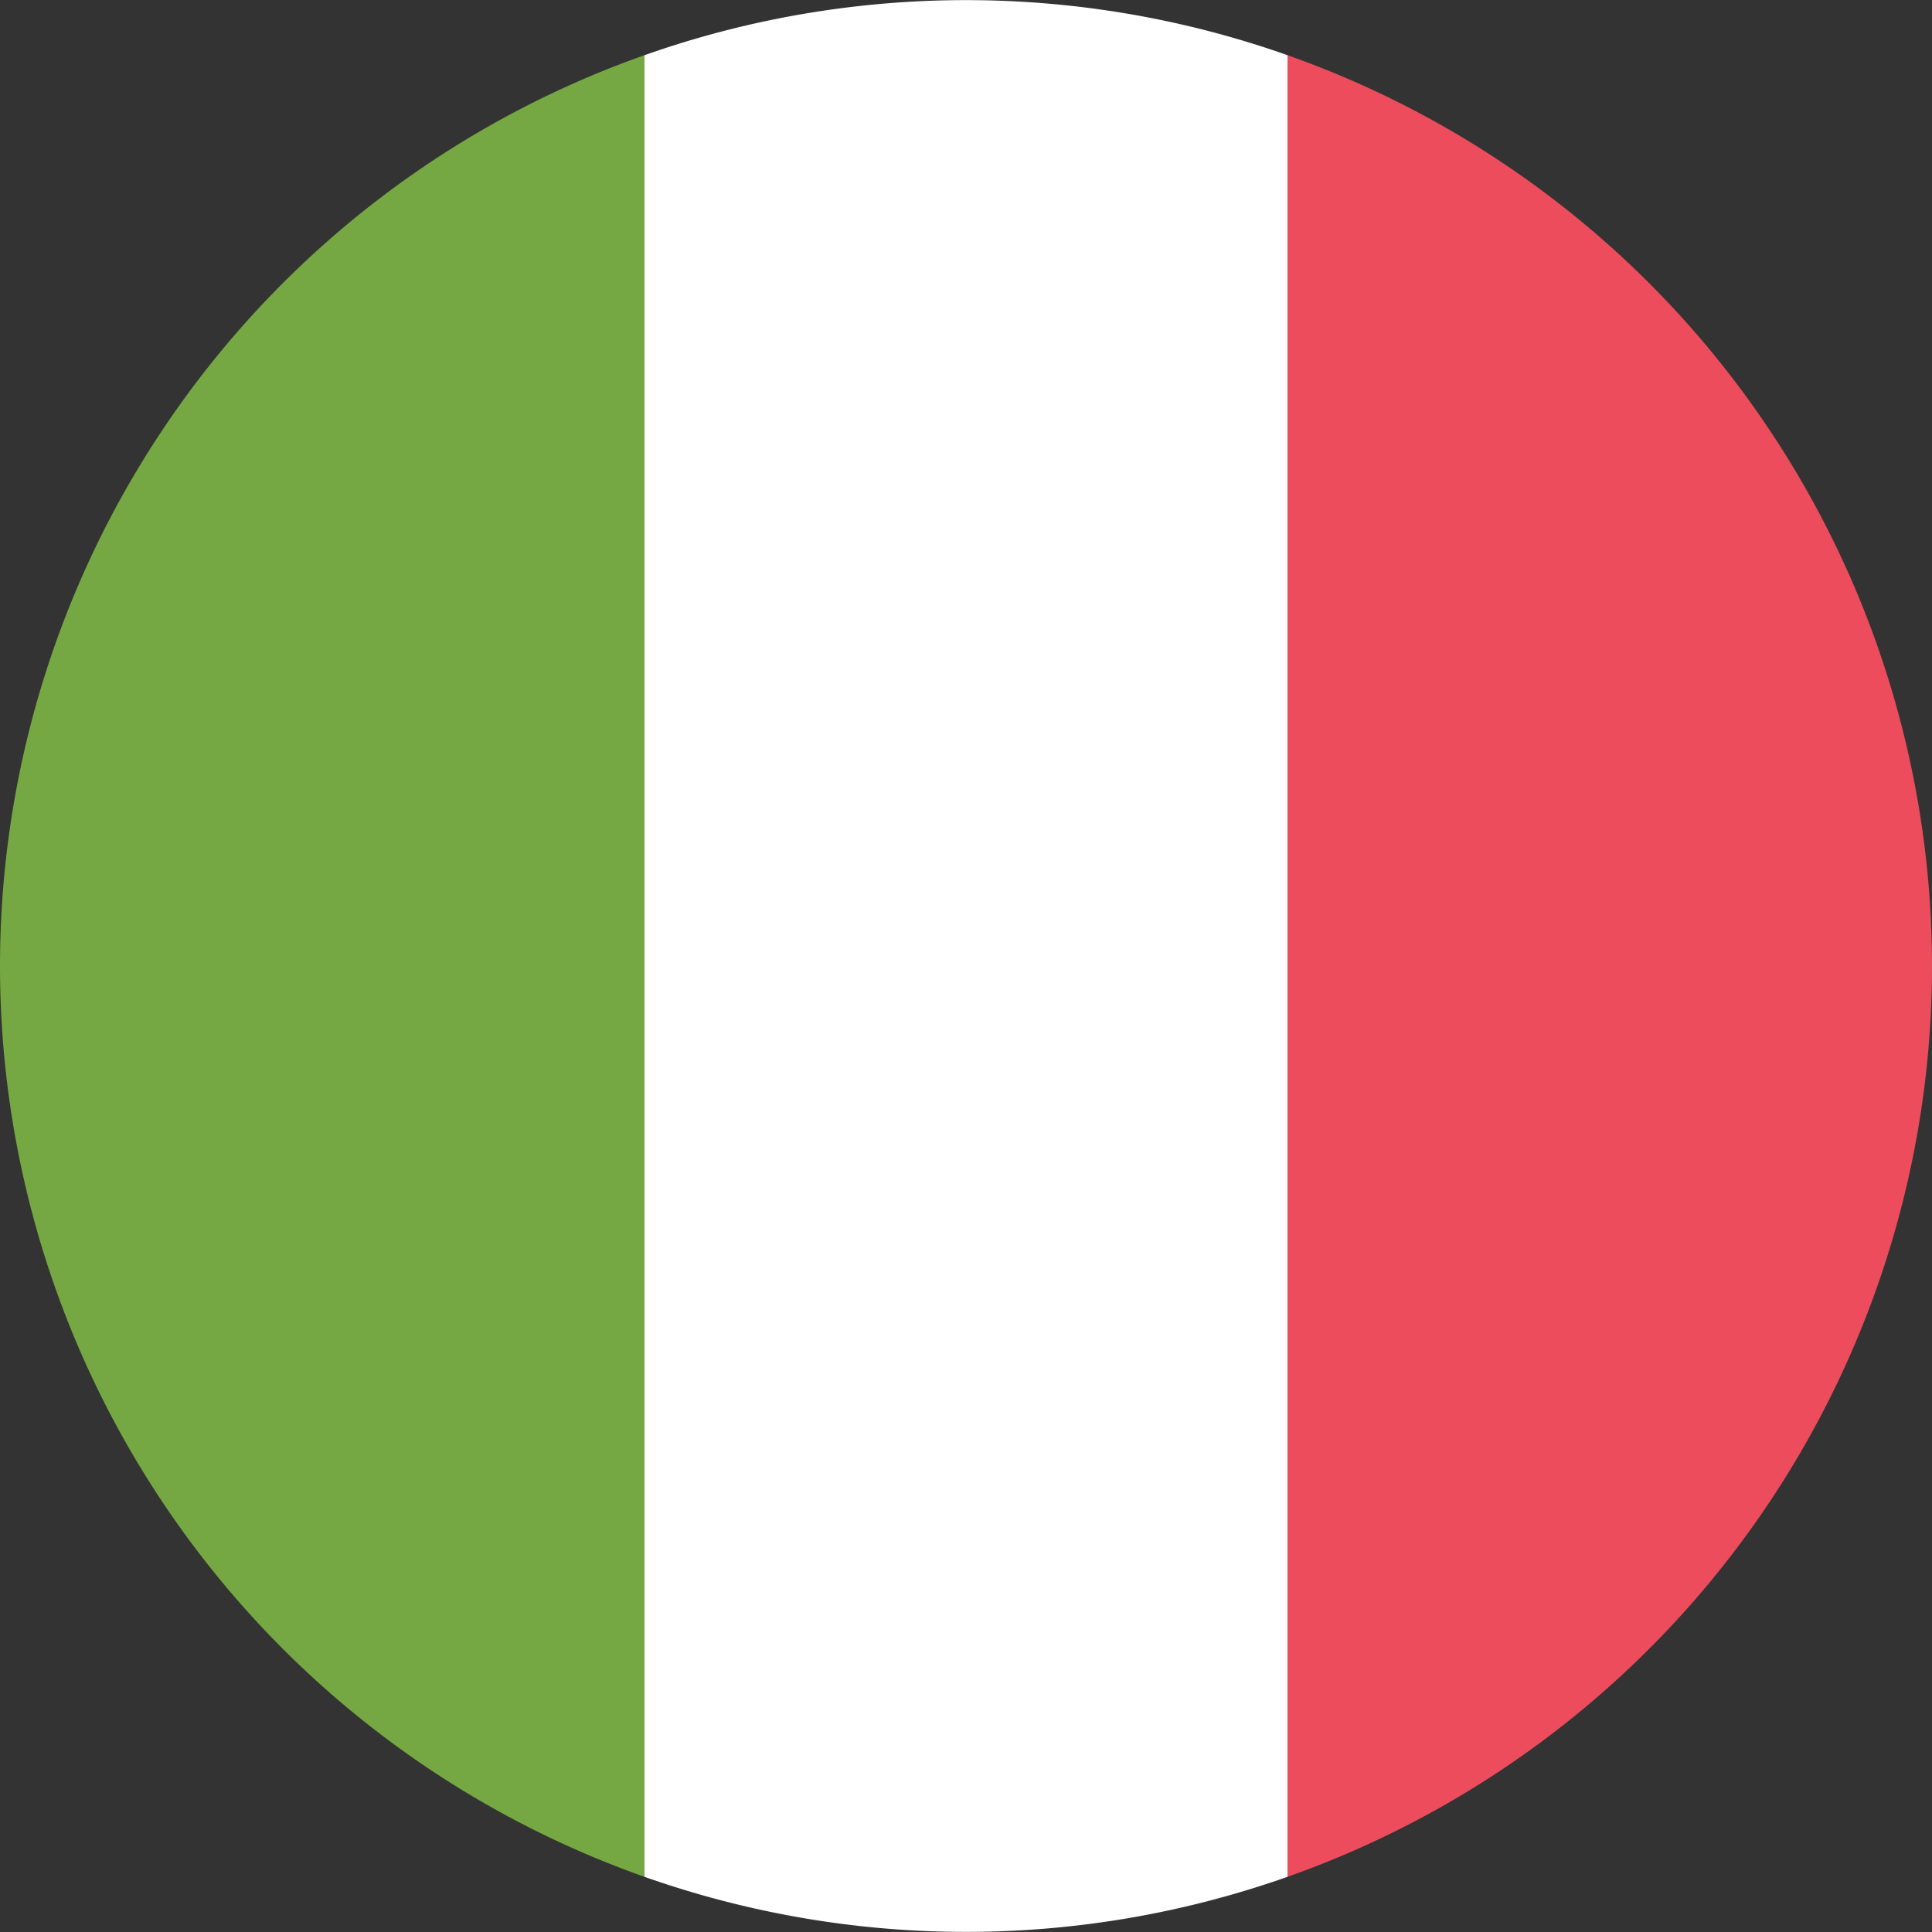 <svg xmlns="http://www.w3.org/2000/svg" viewBox="0 0 14 14"><rect x="0" y="0" width="14" height="14" fill="#333333" stroke="none"/><defs><style>.cls-1{fill:#75a843;}.cls-2{fill:#ed4c5c;}.cls-3{fill:#fff;}</style></defs><title>italy 14x14</title><g id="Layer_2" data-name="Layer 2"><g id="Layer_1-2" data-name="Layer 1"><g id="_Group_" data-name="&lt;Group&gt;"><path id="_Path_" data-name="&lt;Path&gt;" class="cls-1" d="M0,7a7,7,0,0,0,4.67,6.6V.4A7,7,0,0,0,0,7Z"/><path id="_Path_2" data-name="&lt;Path&gt;" class="cls-2" d="M14,7A7,7,0,0,0,9.33.4V13.6A7,7,0,0,0,14,7"/><path id="_Path_3" data-name="&lt;Path&gt;" class="cls-3" d="M4.67,13.6a7,7,0,0,0,4.66,0V.4A7,7,0,0,0,4.67.4V13.6"/></g></g></g></svg>